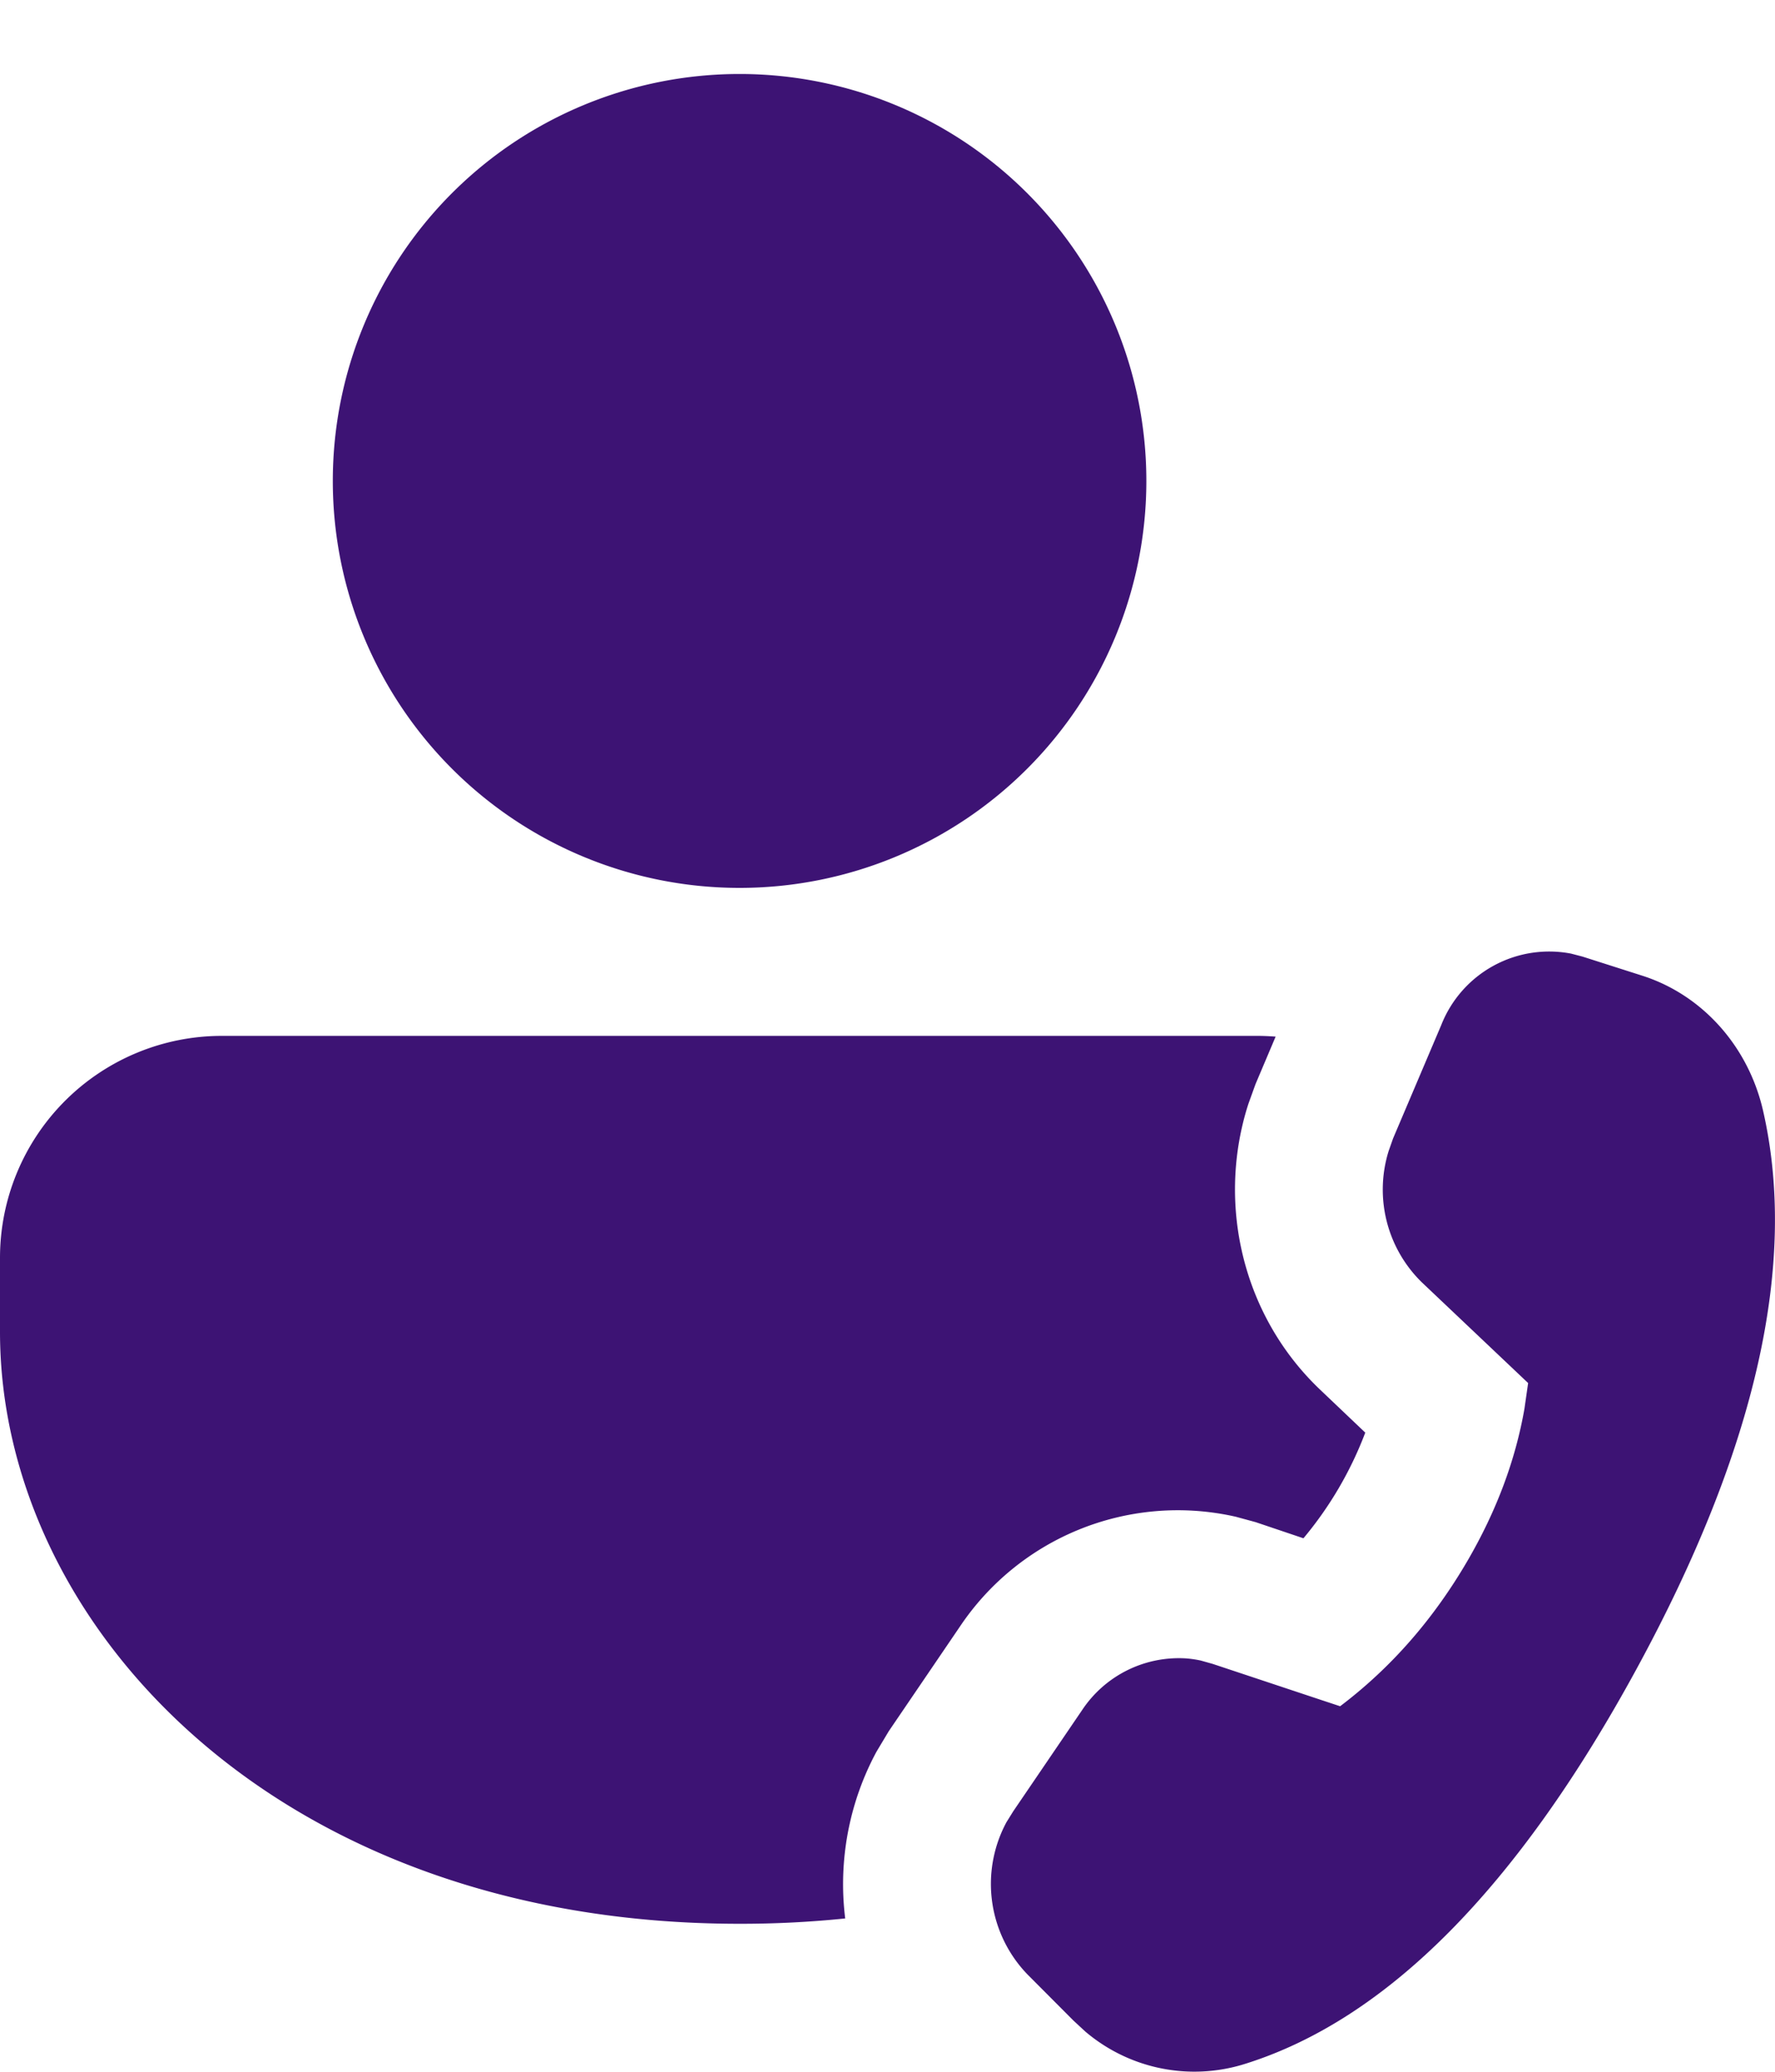 <svg xmlns="http://www.w3.org/2000/svg" fill="none" viewBox="0 0 12 14" width="12" height="14"><path fill="#3D1374" d="M8.5 7c.042 0 .083.002.124.005l-.136.321-.048.133-.008.025c-.203.662-.03 1.41.493 1.907l.305.29a2.482 2.482 0 0 1-.418.714l-.323-.109-.136-.037-.028-.006a1.773 1.773 0 0 0-1.835.748l-.481.707-.072.12-.013.022a1.887 1.887 0 0 0-.21 1.124A6.91 6.91 0 0 1 5 13c-3.14 0-5-2.029-5-4v-.5A1.5 1.5 0 0 1 1.5 7h7Zm-.301 4.244.74.246.121.04c.344-.26.63-.587.86-.981.197-.338.325-.681.386-1.029l.025-.174-.718-.68a.876.876 0 0 1-.225-.888l.03-.085.326-.767a.784.784 0 0 1 .877-.482l.077.02.407.13c.404.13.714.476.814.91.237 1.034-.048 2.292-.855 3.774-.806 1.48-1.69 2.371-2.651 2.67a1.139 1.139 0 0 1-1.076-.22l-.08-.074-.309-.31a.88.88 0 0 1-.144-1.03l.046-.074.467-.686a.785.785 0 0 1 .706-.347.752.752 0 0 1 .094.014l.082.023ZM5 .5A2.75 2.75 0 1 1 5 6 2.75 2.75 0 0 1 5 .5Z"/></svg>